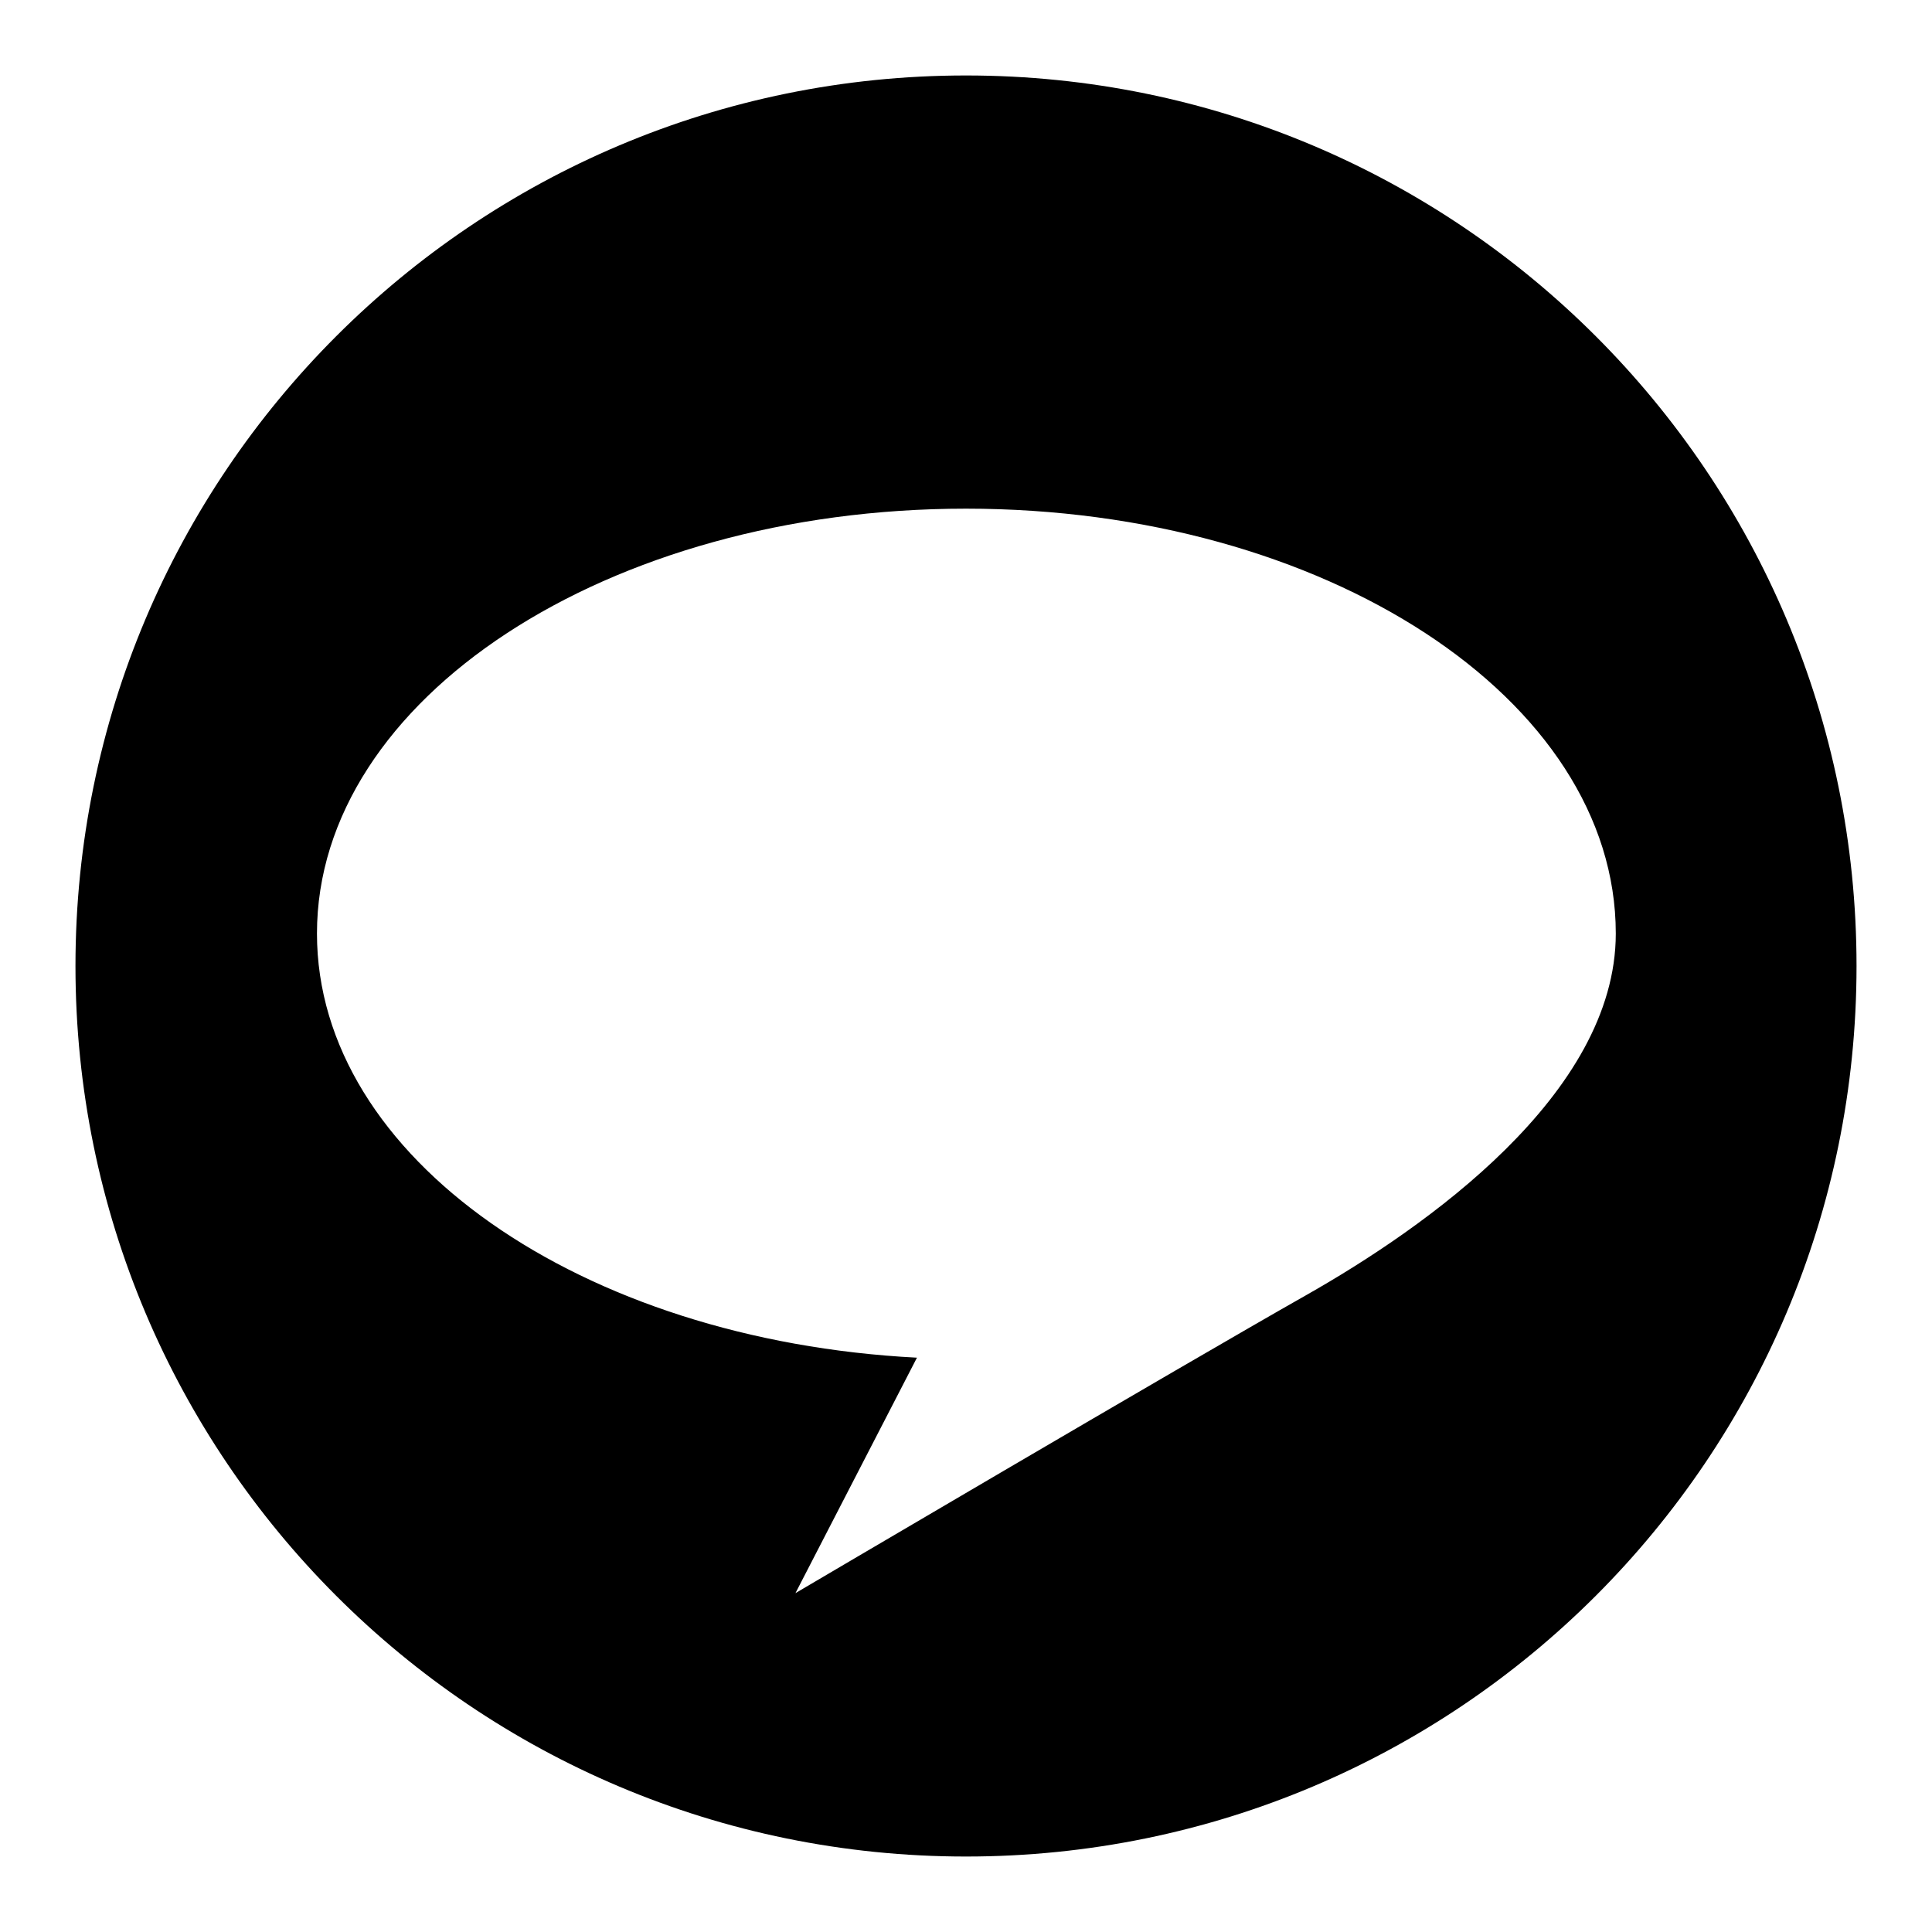 <?xml version="1.0" encoding="utf-8"?>
<!-- Svg Vector Icons : http://www.onlinewebfonts.com/icon -->
<!DOCTYPE svg PUBLIC "-//W3C//DTD SVG 1.1//EN" "http://www.w3.org/Graphics/SVG/1.1/DTD/svg11.dtd">
<svg version="1.1" xmlns="http://www.w3.org/2000/svg" xmlns:xlink="http://www.w3.org/1999/xlink" x="0px" y="0px" viewBox="0 0 256 256" enable-background="new 0 0 256 256" xml:space="preserve">
<g><g><path fill="#000000" d="M128,10C62.8,10,10,62.8,10,128c0,65.2,52.8,118,118,118c65.2,0,118-52.8,118-118C246,62.8,193.2,10,128,10z M173.1,171.6c-16.6,9.4-67.7,39.5-67.7,39.5l16.1-31.2C77,177.6,42,153.4,42,123.7c0-31.1,38.5-56.3,86-56.3c47.5,0,86.1,25.2,86.1,56.3C214.1,145,188.8,162.7,173.1,171.6z"/></g></g>
</svg>
